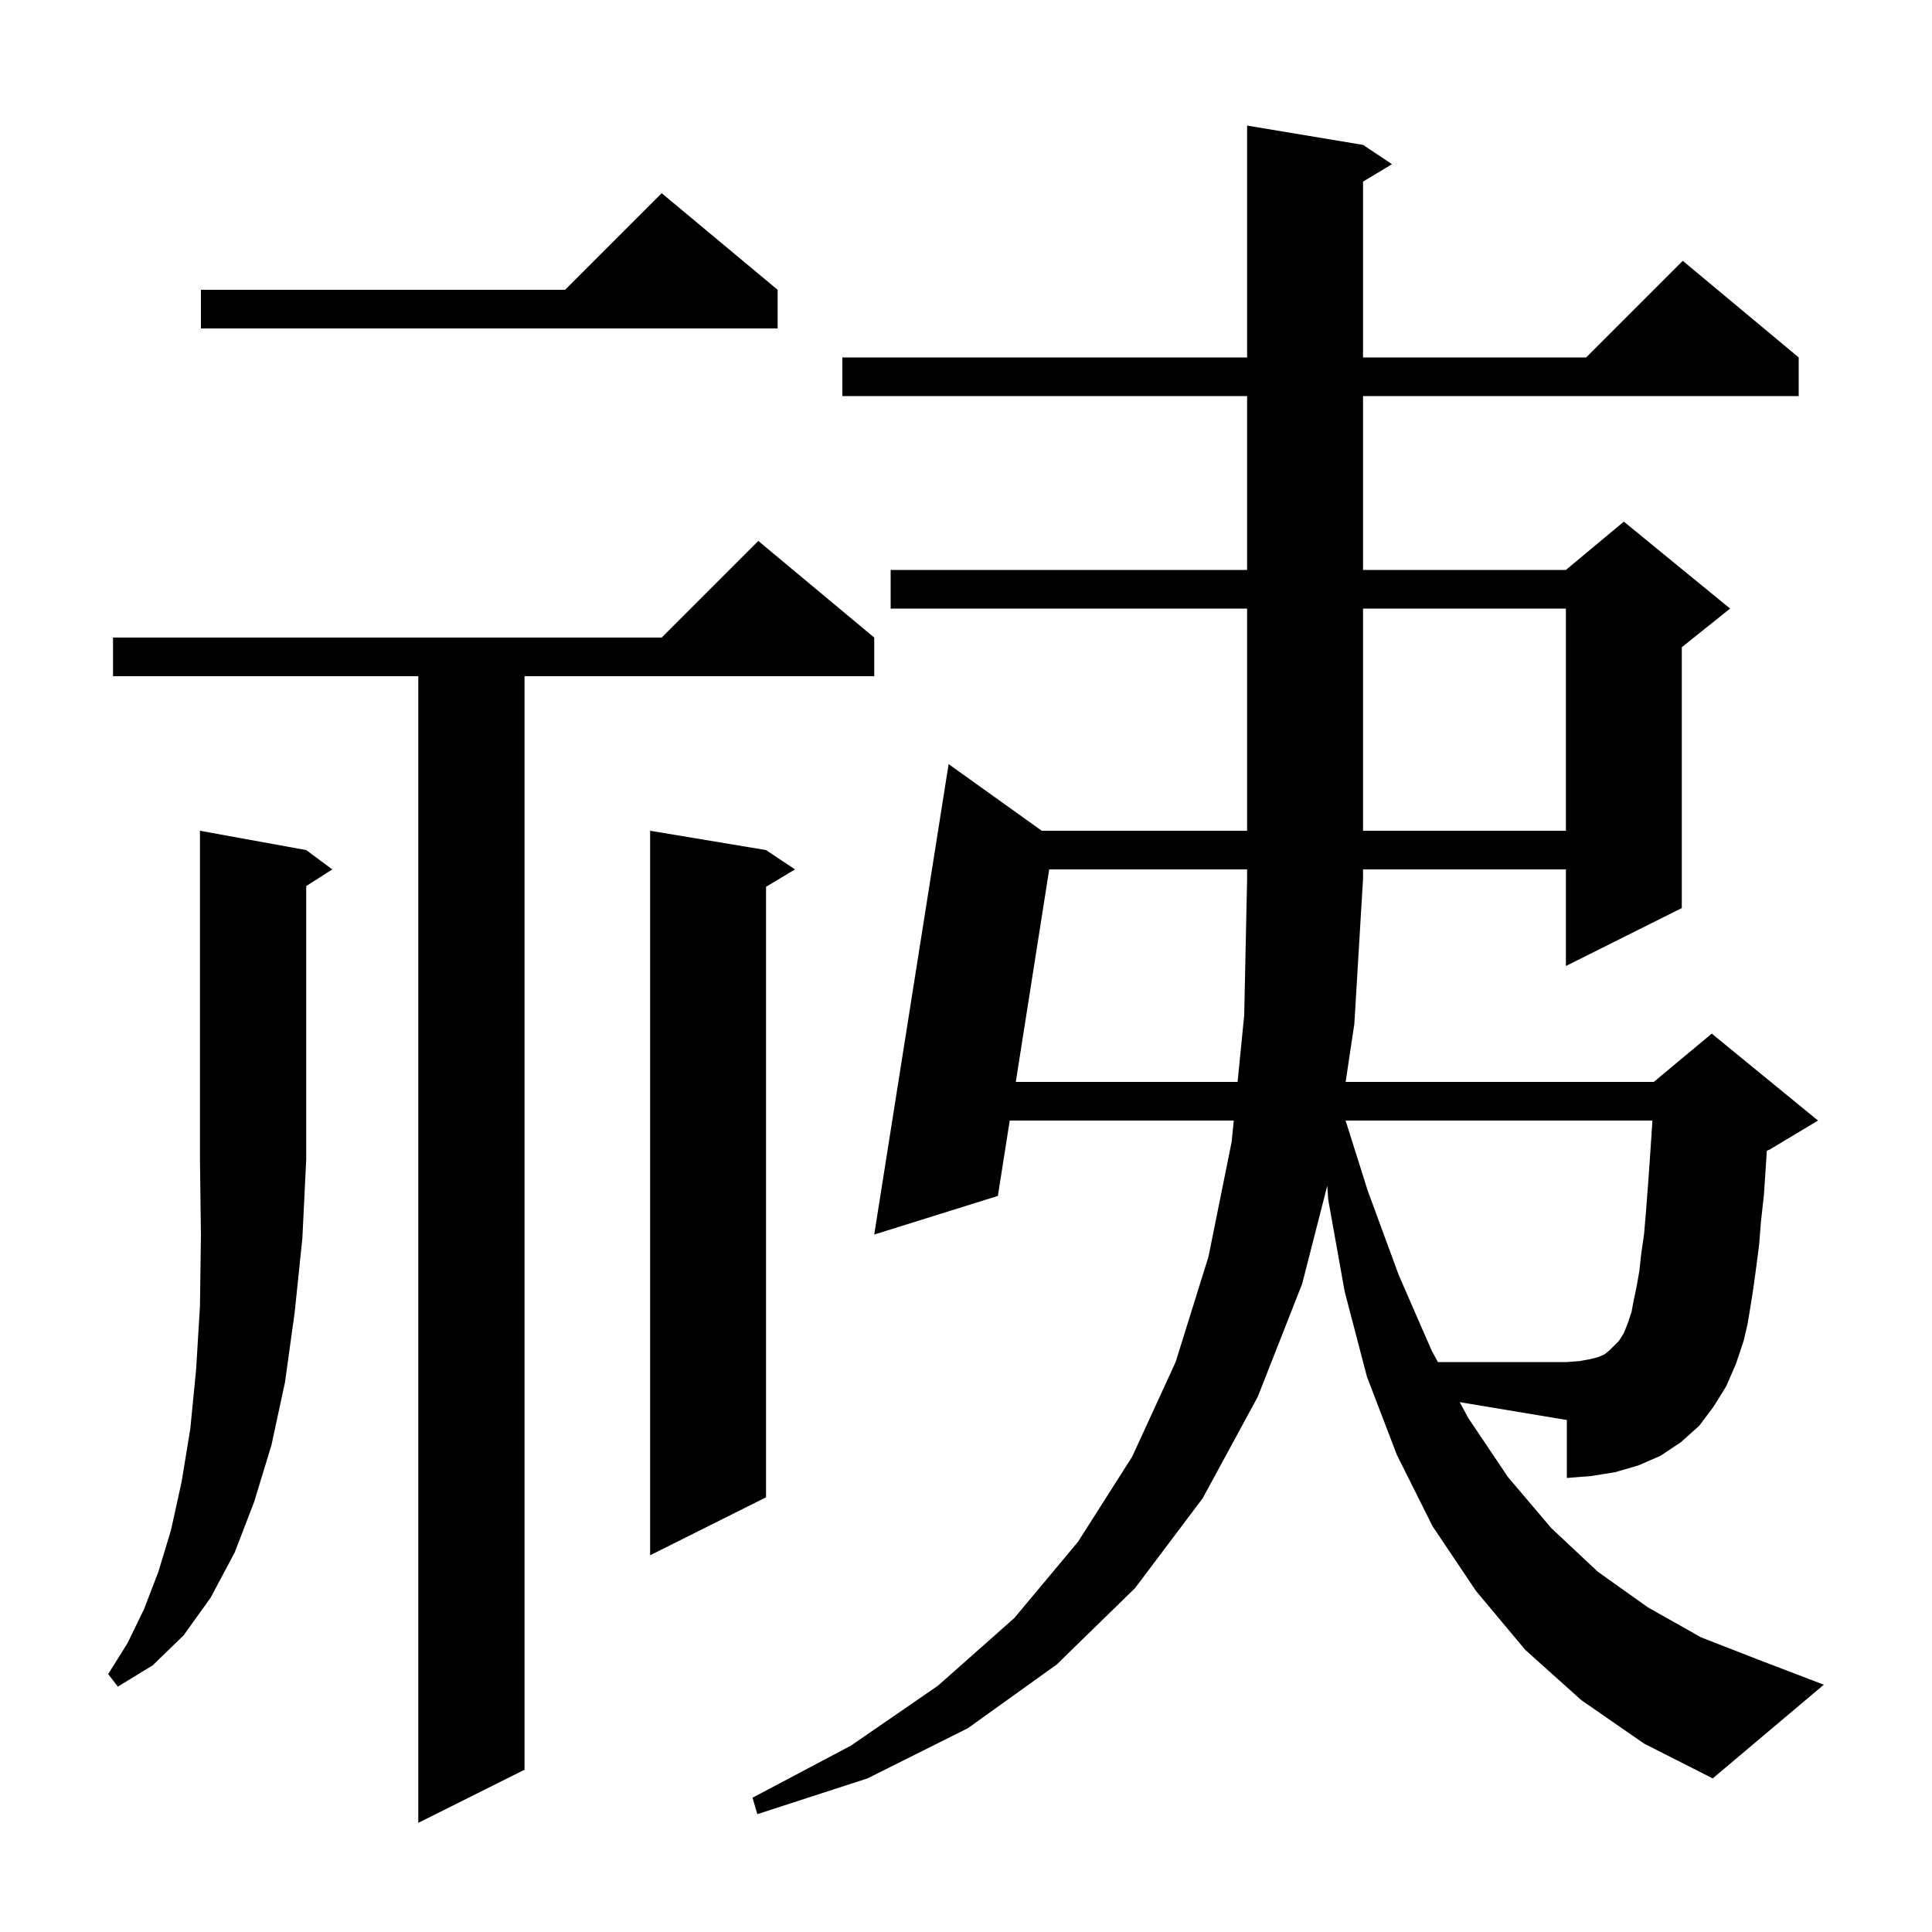 <svg xmlns="http://www.w3.org/2000/svg" xmlns:xlink="http://www.w3.org/1999/xlink" version="1.1" baseProfile="full" viewBox="0 0 200 200" width="200" height="200"><g fill="currentColor"><path d="M 90.5 66.0 L 90.5 70.0 L 54.3 70.0 L 54.3 183.2 L 43.3 188.7 L 43.3 70.0 L 11.7 70.0 L 11.7 66.0 L 68.5 66.0 L 78.5 56.0 Z M 178.7 143.5 L 177.4 145.6 L 175.9 147.6 L 174.0 149.3 L 171.9 150.7 L 169.6 151.7 L 167.2 152.4 L 164.7 152.8 L 162.2 153.0 L 162.2 147.0 L 151.105 145.151 L 152.0 146.8 L 156.1 152.9 L 160.6 158.2 L 165.4 162.7 L 170.6 166.4 L 176.1 169.5 L 182.0 171.8 L 188.8 174.4 L 177.3 184.1 L 170.2 180.5 L 163.7 176.0 L 157.9 170.8 L 152.8 164.7 L 148.3 158.0 L 144.6 150.6 L 141.5 142.5 L 139.2 133.7 L 137.5 124.2 L 137.399 122.741 L 134.8 132.9 L 130.2 144.6 L 124.5 155.1 L 117.5 164.4 L 109.4 172.3 L 100.2 178.9 L 89.8 184.1 L 78.4 187.8 L 77.9 186.1 L 88.1 180.7 L 97.1 174.5 L 105.0 167.5 L 111.6 159.6 L 117.2 150.8 L 121.7 141.0 L 125.1 130.1 L 127.5 118.2 L 127.718 116.0 L 104.526 116.0 L 103.3 123.8 L 90.5 127.8 L 98.2 79.1 L 107.842 86.0 L 129.1 86.0 L 129.1 63.0 L 92.2 63.0 L 92.2 59.0 L 129.1 59.0 L 129.1 41.0 L 87.2 41.0 L 87.2 37.0 L 129.1 37.0 L 129.1 13.0 L 141.1 15.0 L 144.1 17.0 L 141.1 18.8 L 141.1 37.0 L 164.2 37.0 L 174.2 27.0 L 186.2 37.0 L 186.2 41.0 L 141.1 41.0 L 141.1 59.0 L 162.1 59.0 L 168.1 54.0 L 179.1 63.0 L 174.1 67.0 L 174.1 94.0 L 162.1 100.0 L 162.1 90.0 L 141.1 90.0 L 141.1 91.0 L 140.2 106.0 L 139.3 112.0 L 171.2 112.0 L 177.2 107.0 L 188.2 116.0 L 183.2 119.0 L 182.902 119.124 L 182.8 120.7 L 182.6 123.7 L 182.3 126.4 L 182.1 128.9 L 181.8 131.2 L 181.5 133.4 L 181.2 135.3 L 180.9 137.1 L 180.5 138.8 L 179.7 141.2 Z M 31.7 88.0 L 34.4 90.0 L 31.7 91.723 L 31.7 120.0 L 31.3 128.2 L 30.5 135.9 L 29.5 143.1 L 28.1 149.6 L 26.3 155.5 L 24.3 160.7 L 21.8 165.4 L 19.0 169.3 L 15.8 172.4 L 12.2 174.6 L 11.2 173.3 L 13.2 170.1 L 14.9 166.6 L 16.4 162.7 L 17.7 158.4 L 18.8 153.4 L 19.7 147.9 L 20.3 141.8 L 20.7 135.2 L 20.8 127.9 L 20.7 120.0 L 20.7 86.0 Z M 79.3 88.0 L 82.3 90.0 L 79.3 91.8 L 79.3 155.0 L 67.3 161.0 L 67.3 86.0 Z M 141.1 63.0 L 141.1 86.0 L 162.1 86.0 L 162.1 63.0 Z M 80.5 30.0 L 80.5 34.0 L 20.8 34.0 L 20.8 30.0 L 58.5 30.0 L 68.5 20.0 Z M 169.4 133.3 L 169.7 131.6 L 169.9 129.8 L 170.2 127.7 L 170.4 125.3 L 170.6 122.7 L 170.8 119.9 L 171.0 116.9 L 171.056 116.0 L 139.295 116.0 L 141.6 123.3 L 144.8 132.0 L 148.2 139.8 L 148.851 141.0 L 162.2 141.0 L 163.5 140.9 L 164.6 140.7 L 165.4 140.5 L 166.1 140.2 L 166.6 139.8 L 167.6 138.8 L 168.1 138.0 L 168.5 137.0 L 168.9 135.8 L 169.1 134.7 Z M 108.613 90.0 L 105.155 112.0 L 128.115 112.0 L 128.8 105.1 L 129.1 91.0 L 129.1 90.0 Z "/></g></svg>